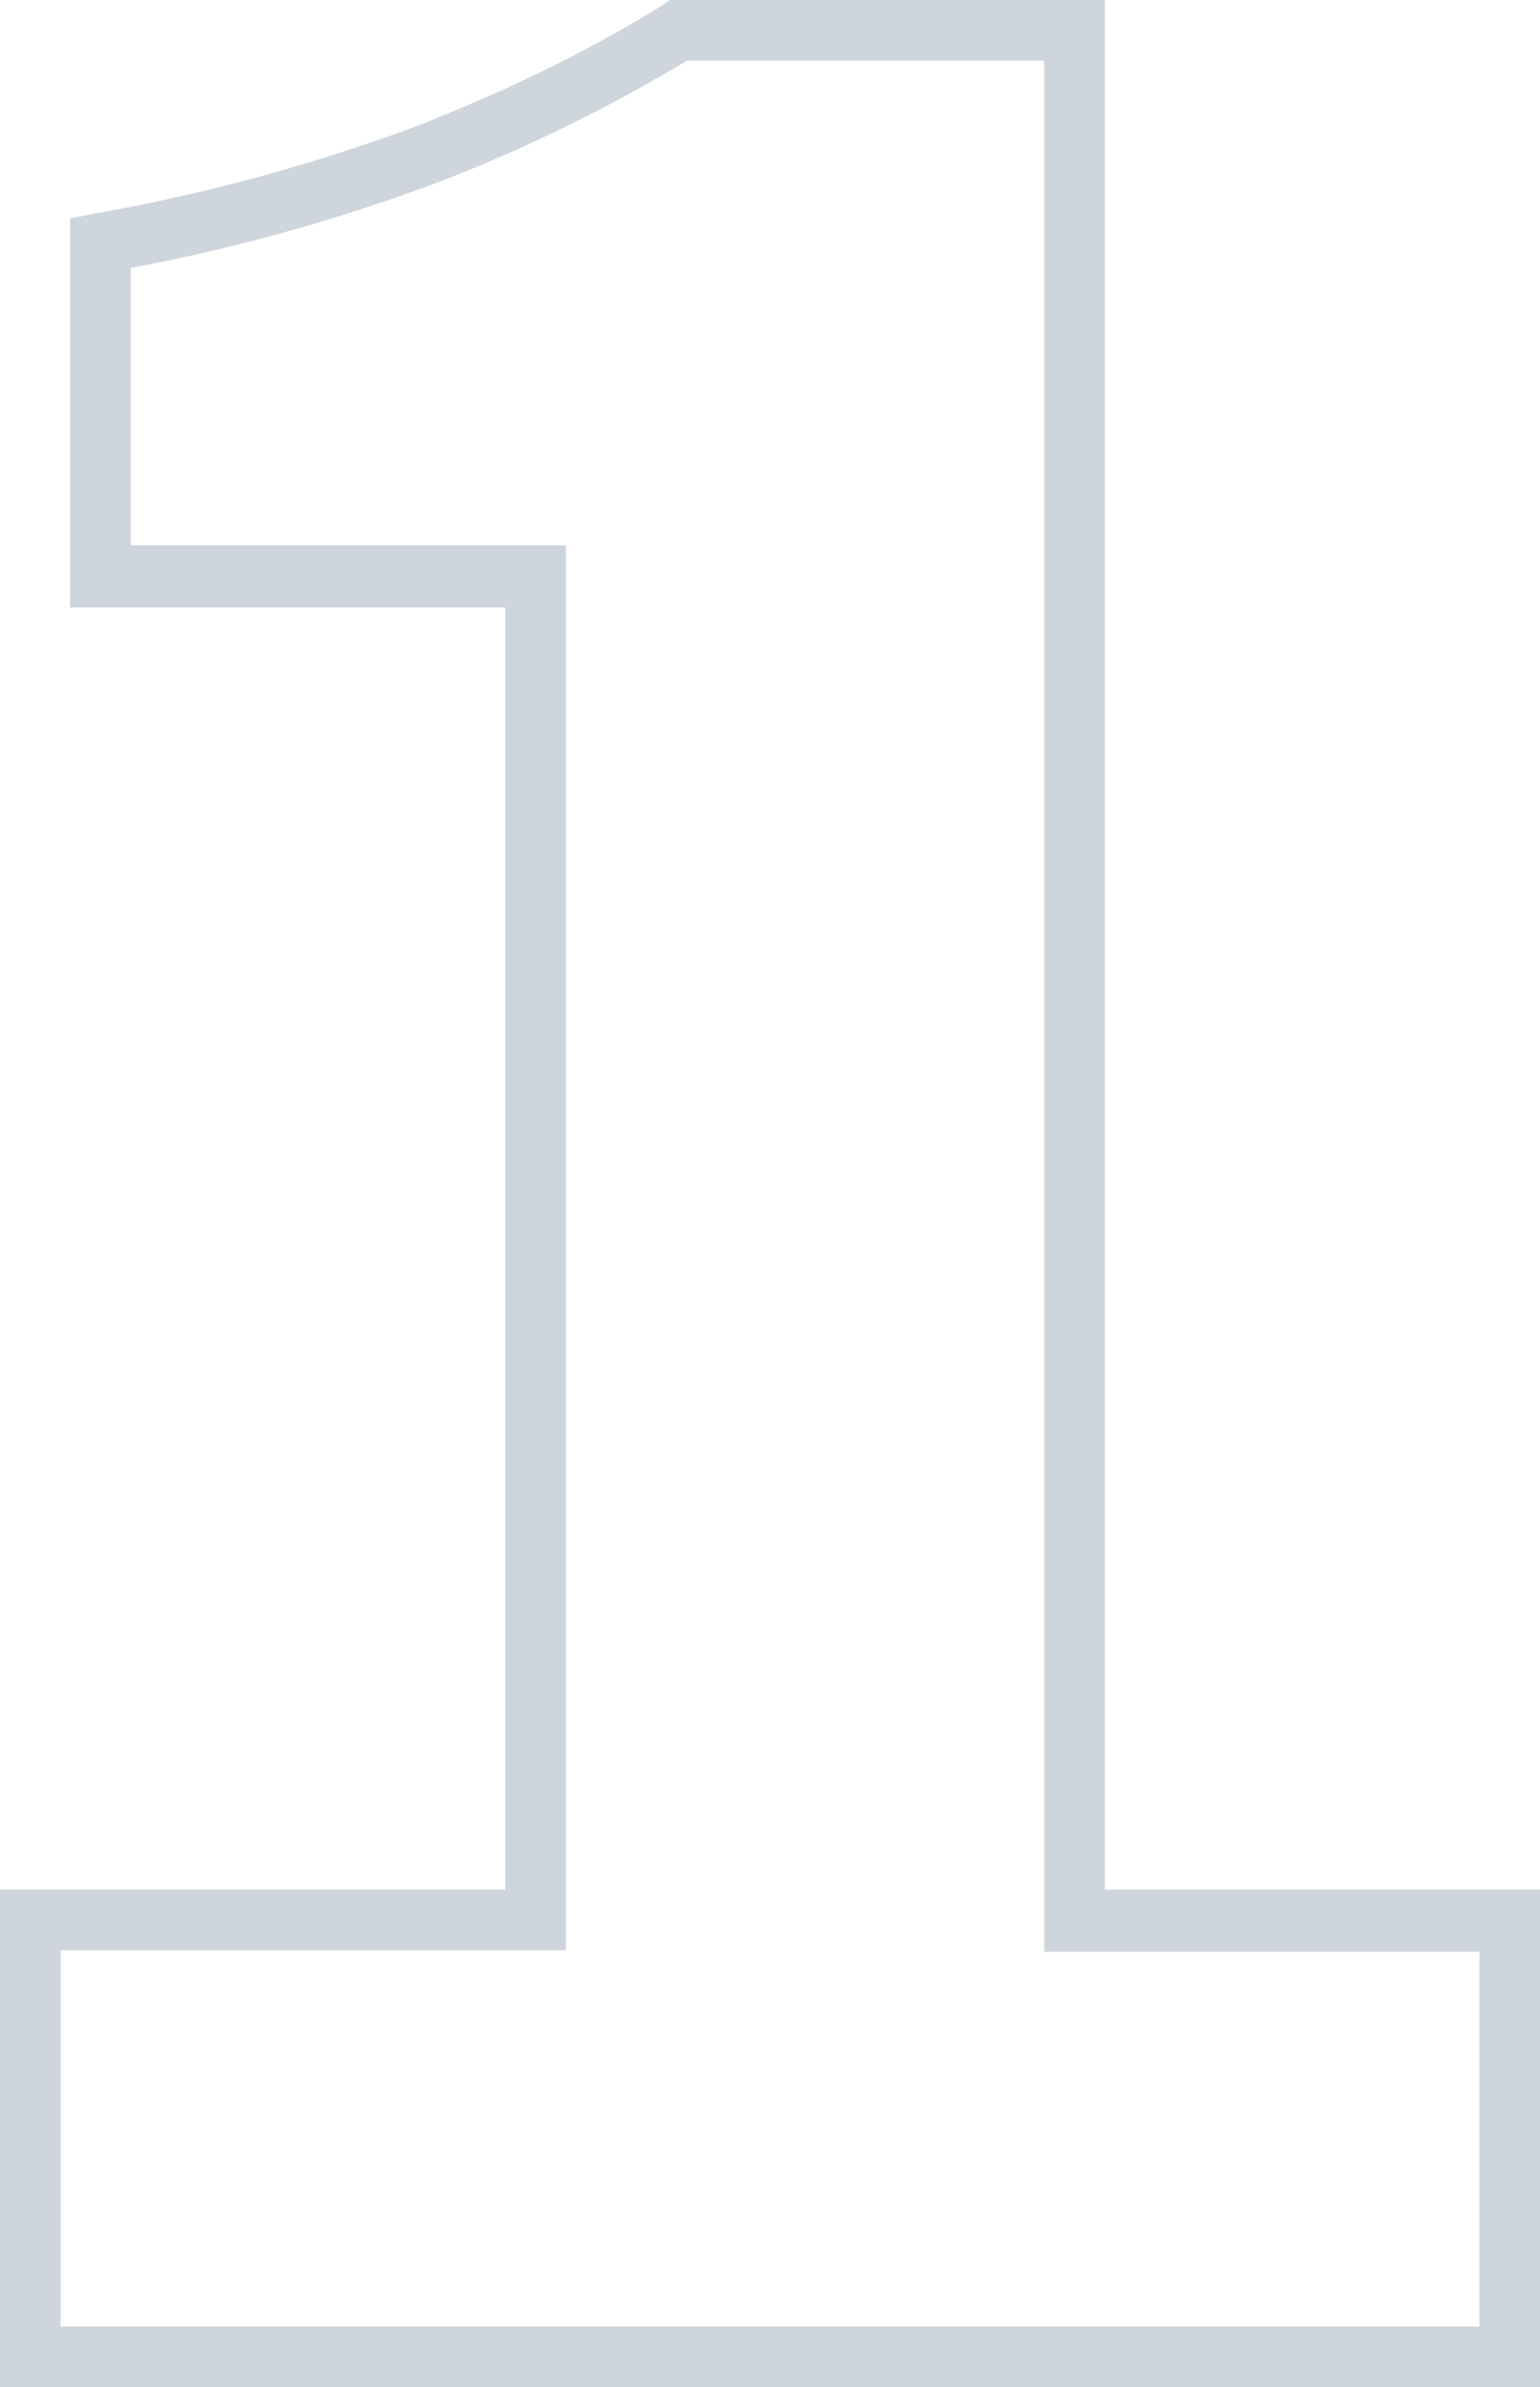 <?xml version="1.0" encoding="utf-8"?>
<!-- Generator: Adobe Illustrator 27.0.0, SVG Export Plug-In . SVG Version: 6.00 Build 0)  -->
<svg version="1.1" id="Ebene_2" xmlns="http://www.w3.org/2000/svg" xmlns:xlink="http://www.w3.org/1999/xlink" x="0px" y="0px"
	 viewBox="0 0 96.6 149.7" style="enable-background:new 0 0 96.6 149.7;" xml:space="preserve">
<g id="Ebene_1-2">
	<g id="Gruppe_3323" style="opacity:0.2;">
		<g>
			<defs>
				<rect id="SVGID_1_" y="0" width="96.6" height="149.7"/>
			</defs>
			<g style="clip-path:url(#SVGID_00000005965086507405919500000001077899218173917825_);">
				<g id="Gruppe_3322">
					<path id="Pfad_7625" style="fill:#0F2C52;" d="M96.6,149.7H0v-31.2h31.7V38.1H4.4V13.7l1.5-0.3c6.8-1.2,13.5-3,20-5.4
						c5.4-2.1,10.7-4.6,15.7-7.7L42,0h27.3v118.5h27.3L96.6,149.7L96.6,149.7z M3.8,145.9h89v-23.5H65.5V3.8H43.1
						c-5,3-10.3,5.6-15.8,7.7c-6.2,2.3-12.6,4.1-19.1,5.3v17.4h27.3v88.1H3.8L3.8,145.9L3.8,145.9z"/>
				</g>
			</g>
		</g>
	</g>
</g>
</svg>
